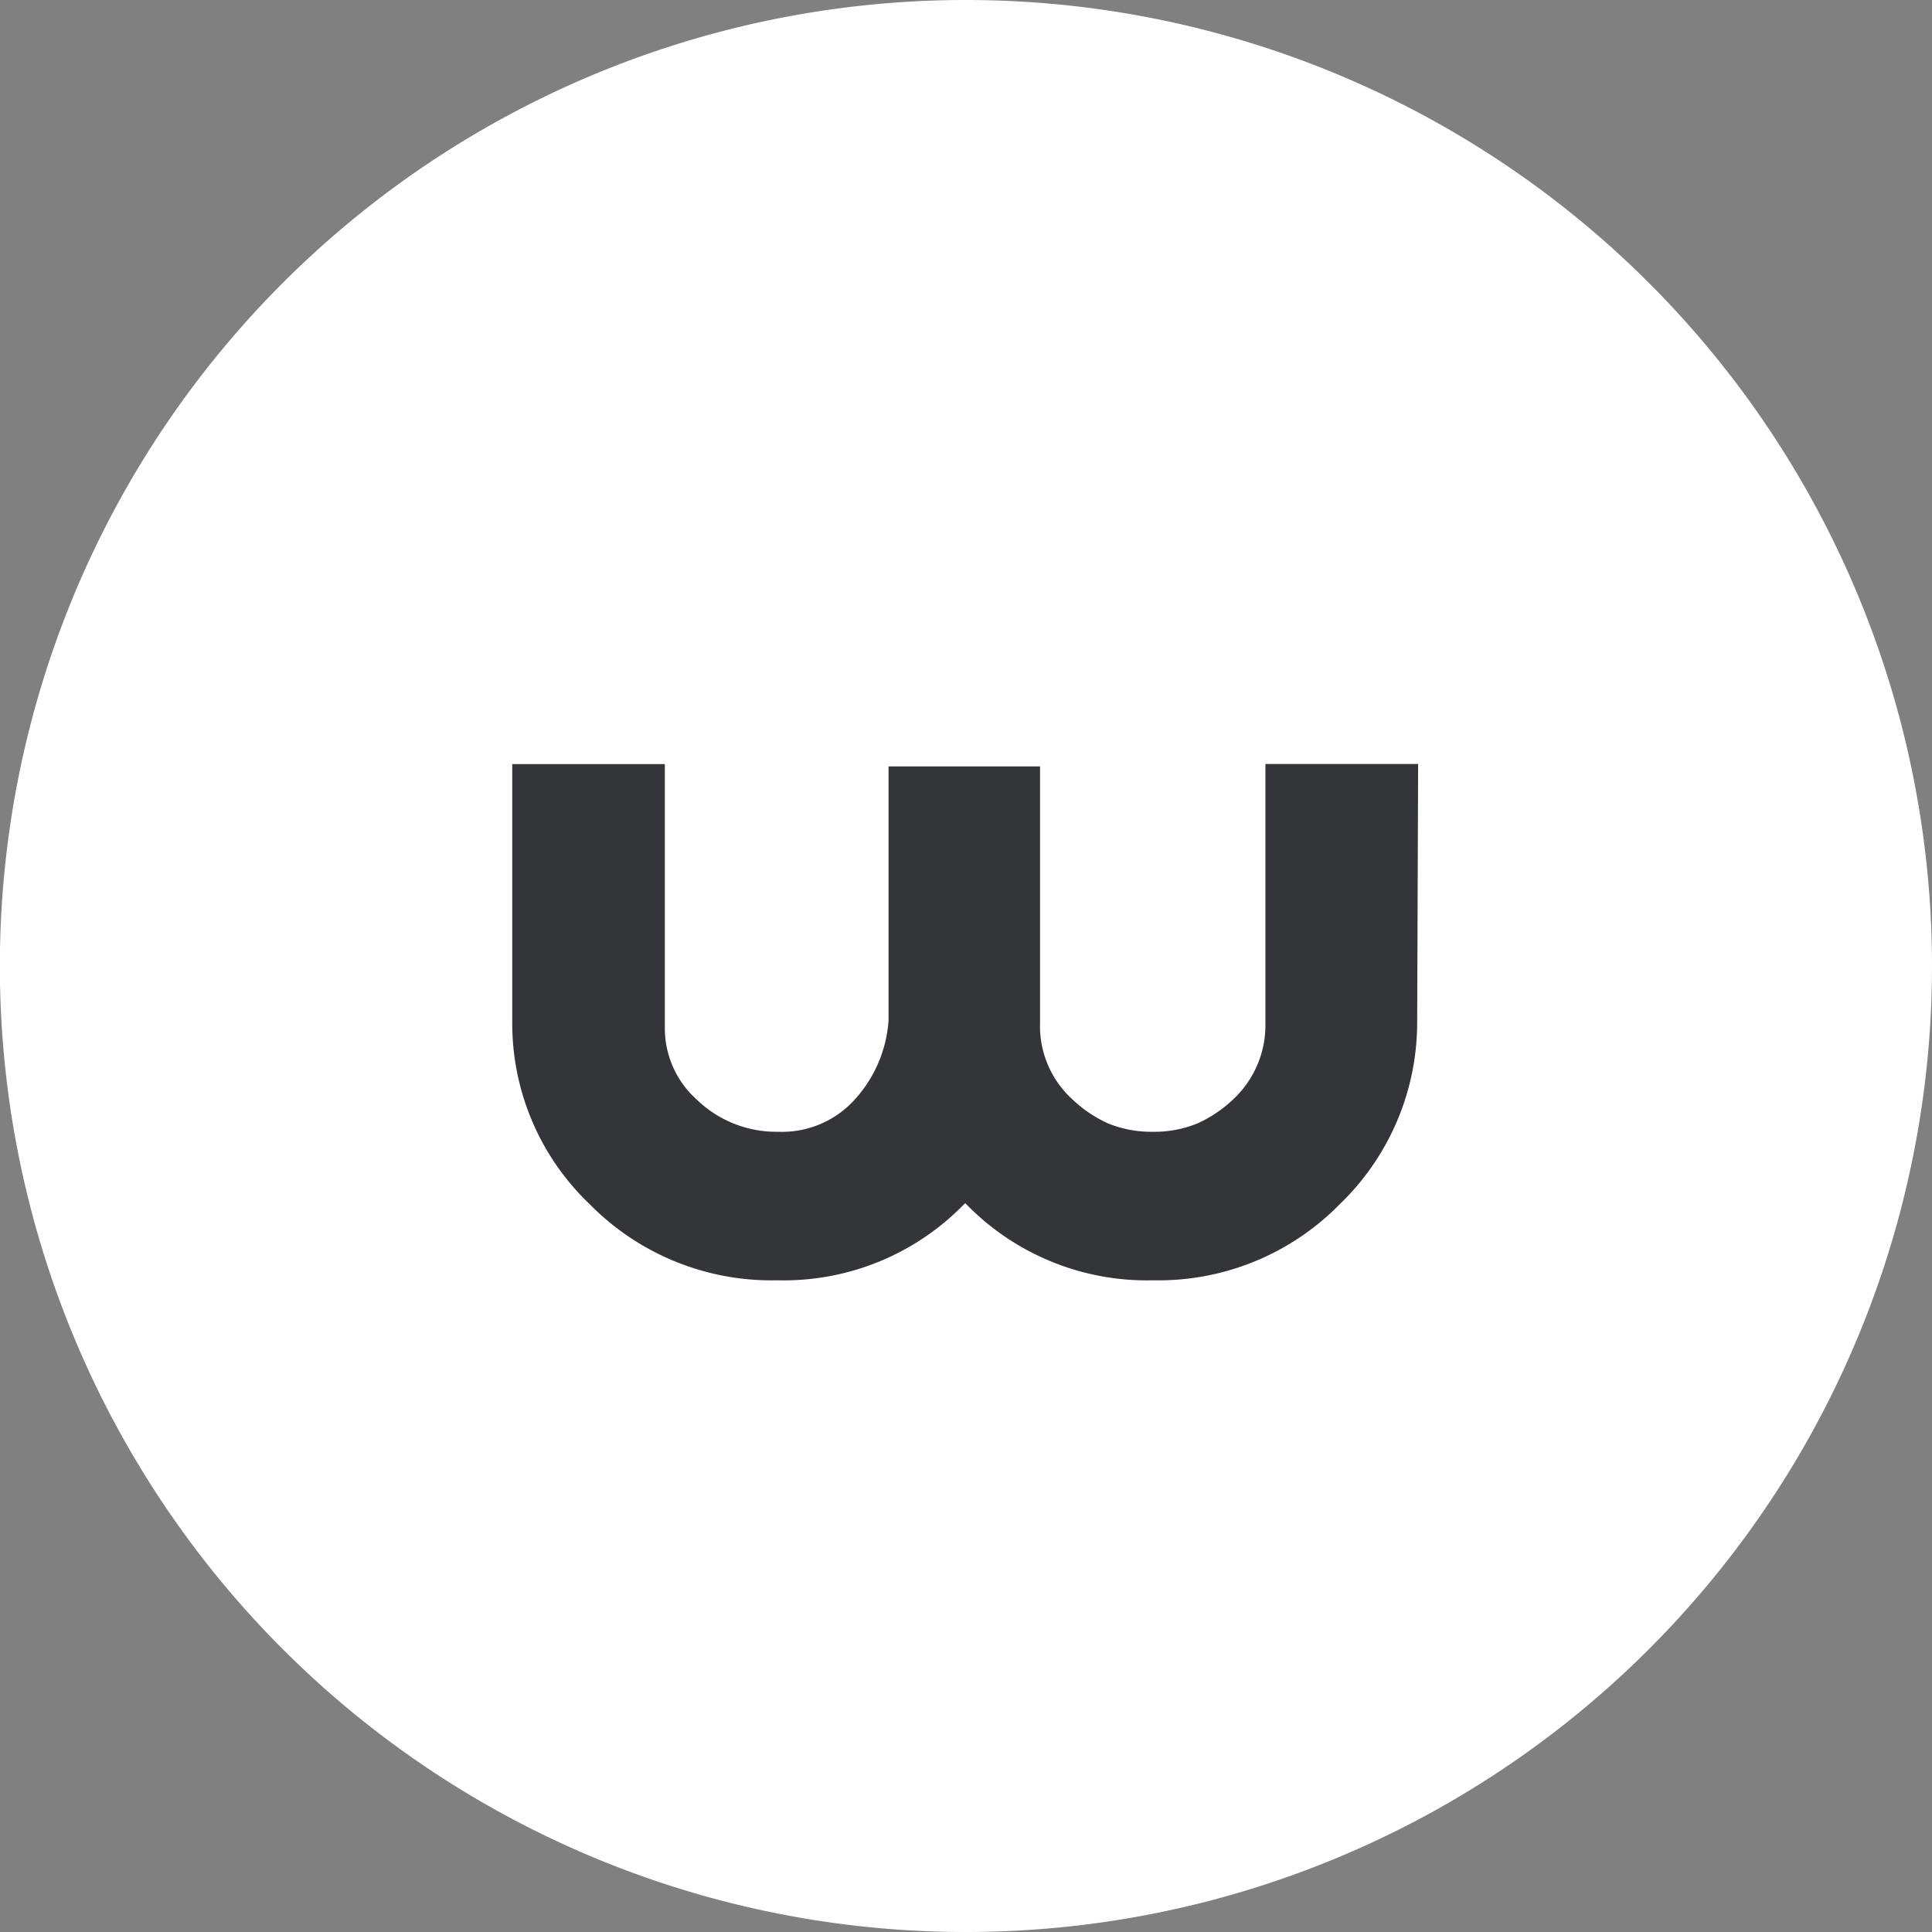 <svg xmlns="http://www.w3.org/2000/svg" viewBox="0 0 14.283 14.284">
  <rect x="0" y="0" width="14.283" height="14.284" fill="#808080" stroke="none"/>
  <defs>
    <style>
      .cls-1 {
        fill: #fff;
      }

      .cls-1, .cls-2 {
        fill-rule: evenodd;
      }

      .cls-2 {
        fill: #343539;
      }
    </style>
  </defs>
  <g id="Group_479" data-name="Group 479" transform="translate(-3.001)">
    <path id="Path_842" data-name="Path 842" class="cls-1" d="M-33.853,0a7.141,7.141,0,0,0-7.142,7.143,7.14,7.14,0,0,0,7.142,7.14,7.142,7.142,0,0,0,7.142-7.14A7.143,7.143,0,0,0-33.853,0" transform="translate(43.995 0)"/>
    <path id="Path_843" data-name="Path 843" class="cls-2" d="M-34.676-9.946a1.866,1.866,0,0,1-.573,1.341,1.876,1.876,0,0,1-1.379.562,1.864,1.864,0,0,1-1.381-.562l-.008-.008-.009.008a1.86,1.86,0,0,1-1.38.562,1.885,1.885,0,0,1-1.387-.562,1.846,1.846,0,0,1-.573-1.341v-1.913h1.128v1.947A.708.708,0,0,0-40-9.377a.846.846,0,0,0,.6.236.724.724,0,0,0,.573-.246.966.966,0,0,0,.243-.578v-1.877h1.12v1.895a.732.732,0,0,0,.243.57.943.943,0,0,0,.264.176.846.846,0,0,0,.326.06.84.84,0,0,0,.326-.06.943.943,0,0,0,.265-.176.751.751,0,0,0,.242-.57v-1.913h1.129Z" transform="translate(48.154 17.508)"/>
  </g>
</svg>
